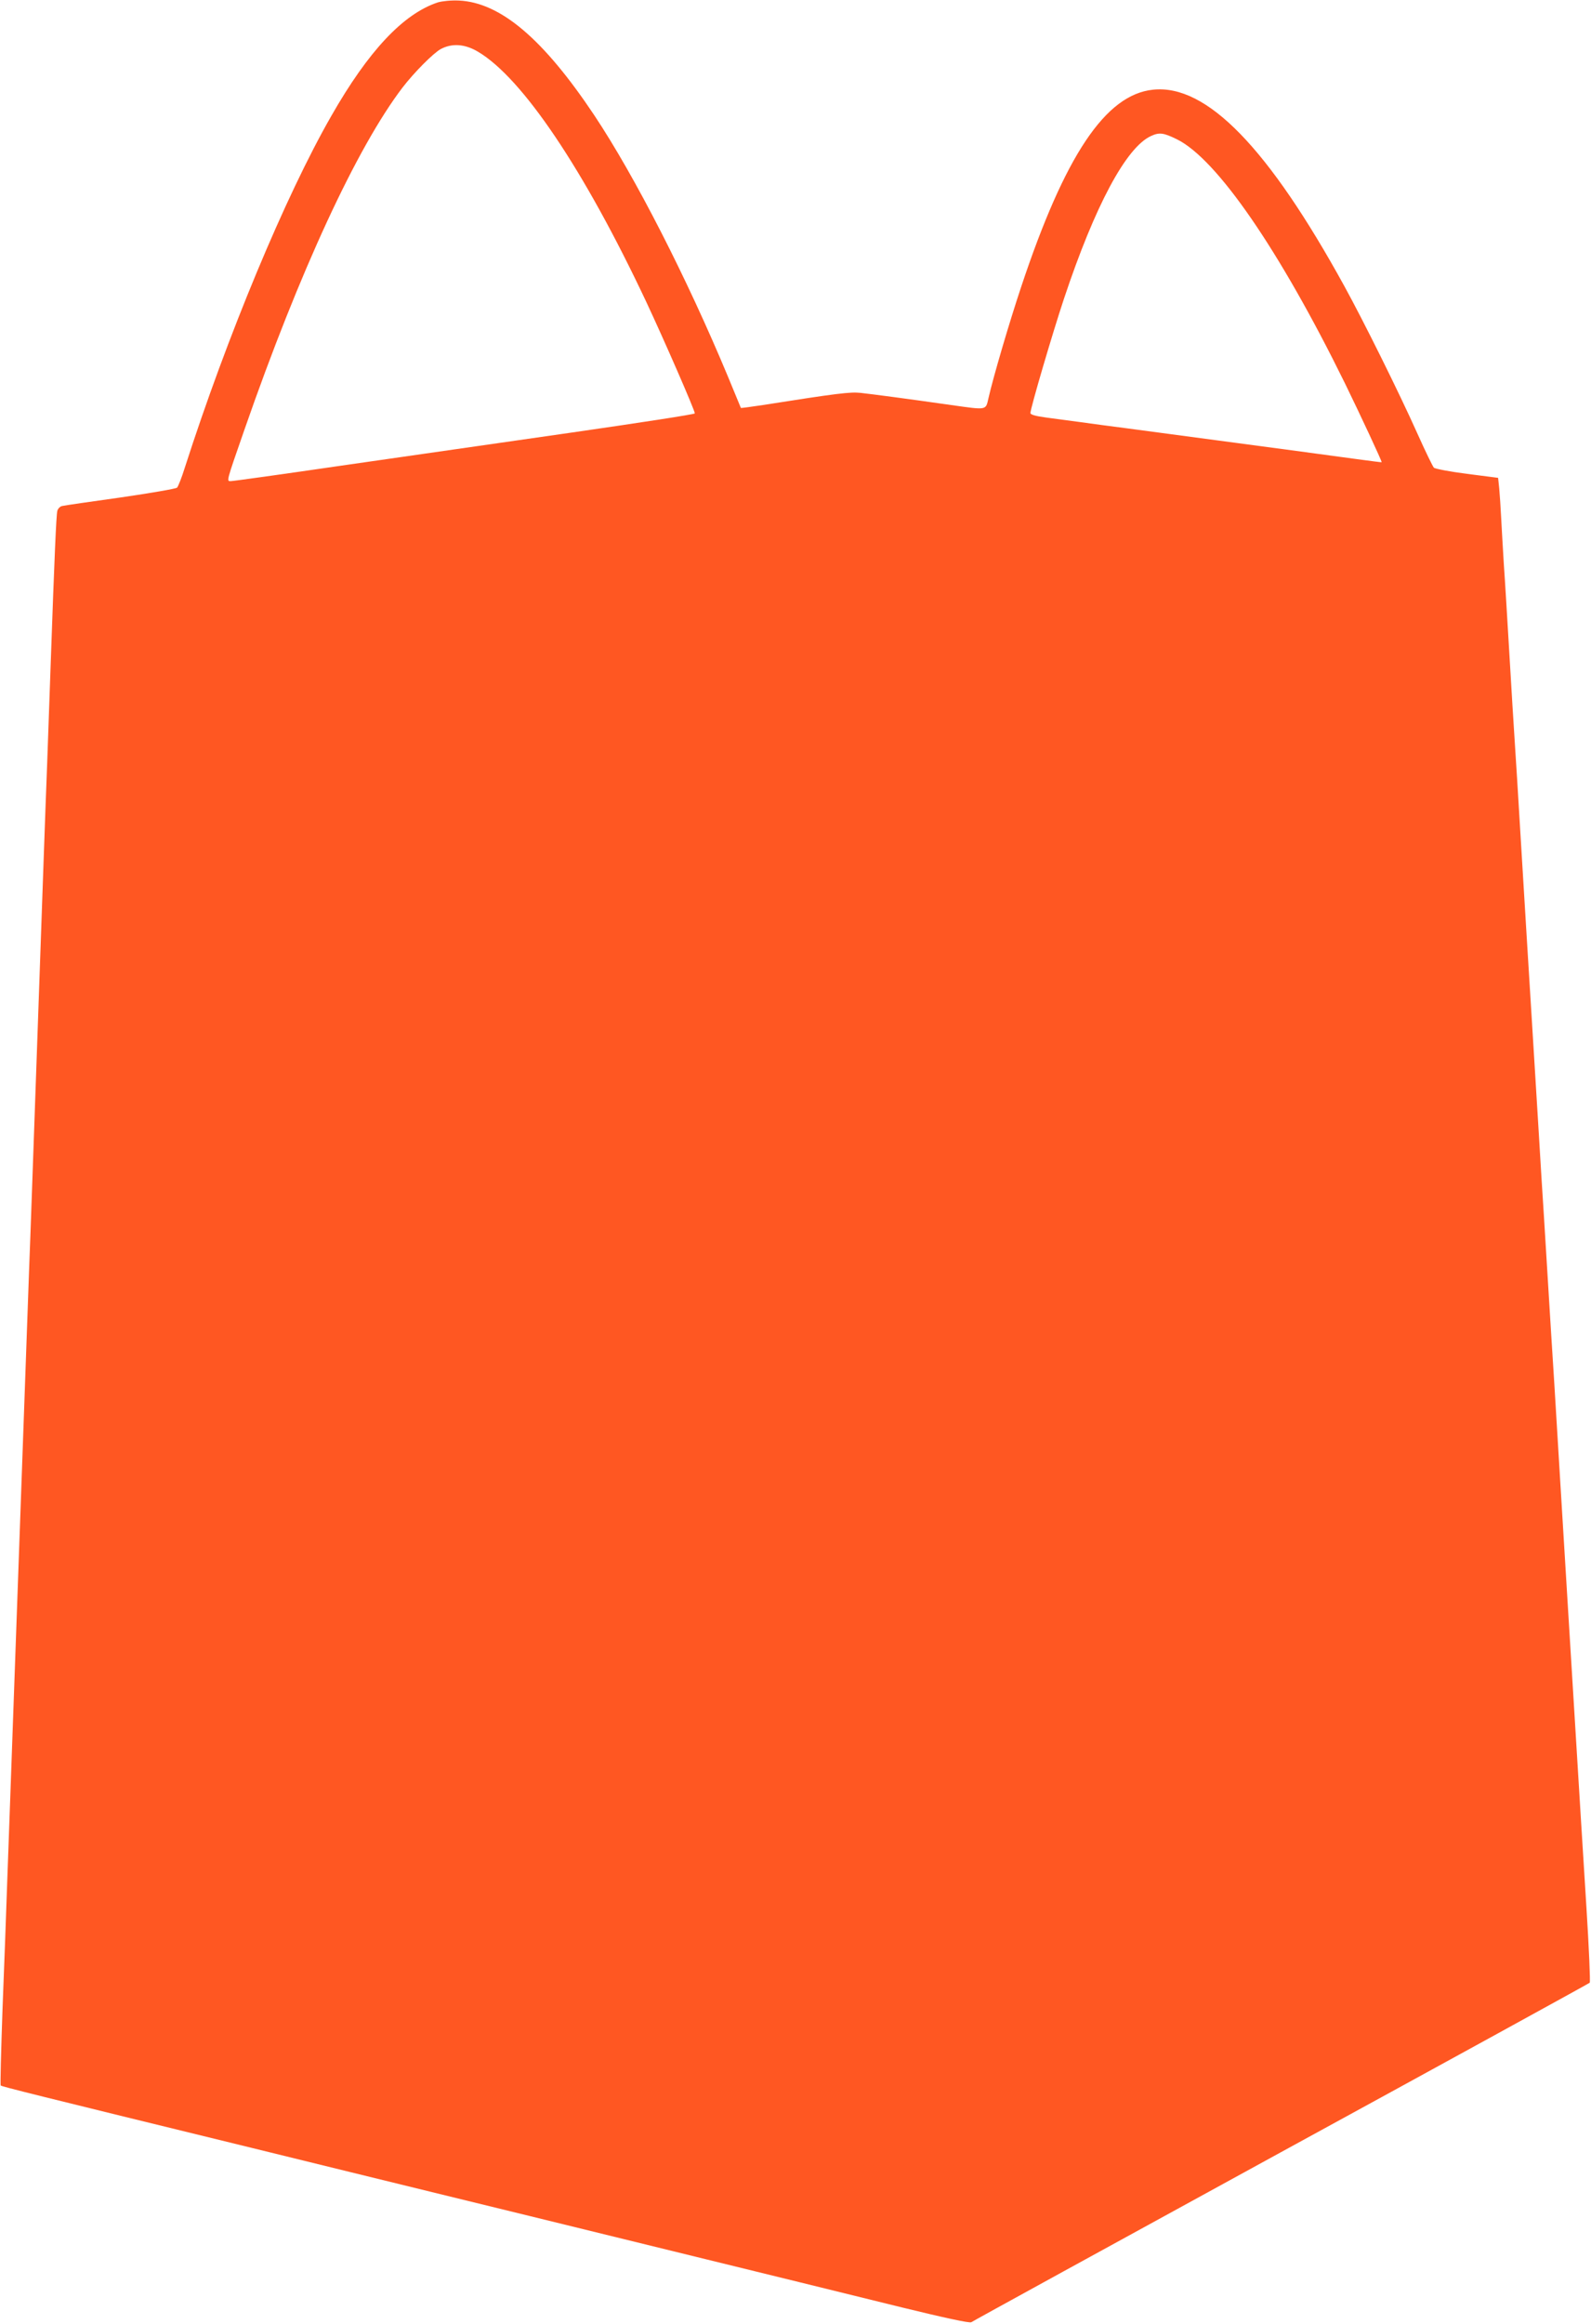 <?xml version="1.0" standalone="no"?>
<!DOCTYPE svg PUBLIC "-//W3C//DTD SVG 20010904//EN"
 "http://www.w3.org/TR/2001/REC-SVG-20010904/DTD/svg10.dtd">
<svg version="1.0" xmlns="http://www.w3.org/2000/svg"
 width="877pt" height="1280pt" viewBox="0 0 877 1280"
 preserveAspectRatio="xMidYMid meet">
<g transform="translate(0,1280) scale(0.1,-0.1)"
fill="#ff5722" stroke="none">
<path d="M2414 12787 c-191 -63 -383 -267 -588 -626 -253 -441 -574 -1212
-807 -1936 -17 -55 -37 -105 -43 -111 -6 -6 -146 -30 -311 -54 -165 -23 -310
-44 -322 -47 -12 -2 -24 -15 -27 -27 -6 -23 -16 -257 -36 -826 -6 -162 -15
-416 -20 -565 -10 -253 -26 -720 -50 -1400 -24 -673 -40 -1147 -50 -1400 -5
-148 -14 -400 -20 -560 -6 -159 -15 -411 -20 -560 -5 -148 -14 -400 -20 -560
-15 -417 -29 -810 -40 -1120 -5 -148 -14 -398 -20 -555 -5 -157 -17 -473 -26
-704 -8 -230 -13 -420 -10 -423 6 -6 182 -50 1381 -343 160 -39 407 -100 550
-135 143 -35 364 -89 490 -120 127 -31 349 -85 495 -121 146 -36 355 -87 465
-114 110 -27 340 -83 510 -125 171 -42 400 -98 510 -125 110 -27 366 -90 569
-140 229 -56 373 -87 380 -81 6 5 774 426 1706 936 932 509 1699 930 1703 934
4 4 -4 190 -18 412 -24 377 -31 500 -70 1132 -8 133 -24 389 -35 570 -11 180
-29 474 -40 655 -30 499 -39 643 -50 812 -5 85 -14 232 -20 325 -6 94 -15 240
-20 325 -6 85 -19 304 -30 485 -21 334 -37 610 -65 1055 -8 135 -24 394 -35
575 -11 182 -24 400 -30 485 -6 85 -19 306 -30 490 -11 184 -24 403 -30 485
-5 83 -12 200 -15 260 -3 61 -8 135 -11 166 l-6 57 -171 22 c-95 12 -177 28
-183 34 -6 6 -47 90 -90 186 -101 226 -299 624 -403 813 -420 764 -760 1114
-1055 1083 -262 -27 -486 -362 -727 -1086 -66 -198 -153 -494 -180 -612 -16
-69 -5 -67 -206 -39 -244 35 -436 60 -499 67 -58 6 -126 -2 -539 -67 -65 -10
-120 -17 -121 -16 0 1 -33 79 -71 172 -226 542 -512 1102 -737 1440 -281 421
-517 621 -746 632 -44 2 -91 -3 -116 -10z m221 -272 c245 -145 584 -649 927
-1377 99 -211 268 -598 268 -615 0 -5 -307 -52 -682 -106 -376 -54 -946 -136
-1268 -182 -322 -47 -595 -85 -607 -85 -25 0 -28 -11 75 285 303 871 620 1554
871 1883 63 82 170 190 211 212 62 33 133 28 205 -15z m3852 -482 c220 -108
565 -609 926 -1343 85 -174 206 -433 203 -436 0 -1 -62 7 -136 17 -333 45
-456 62 -775 104 -187 25 -410 55 -495 66 -85 11 -200 26 -255 34 -55 7 -139
19 -187 25 -60 8 -88 16 -88 25 0 26 123 444 185 630 171 513 343 834 480 896
46 21 68 18 142 -18z"/>
</g>
</svg>
